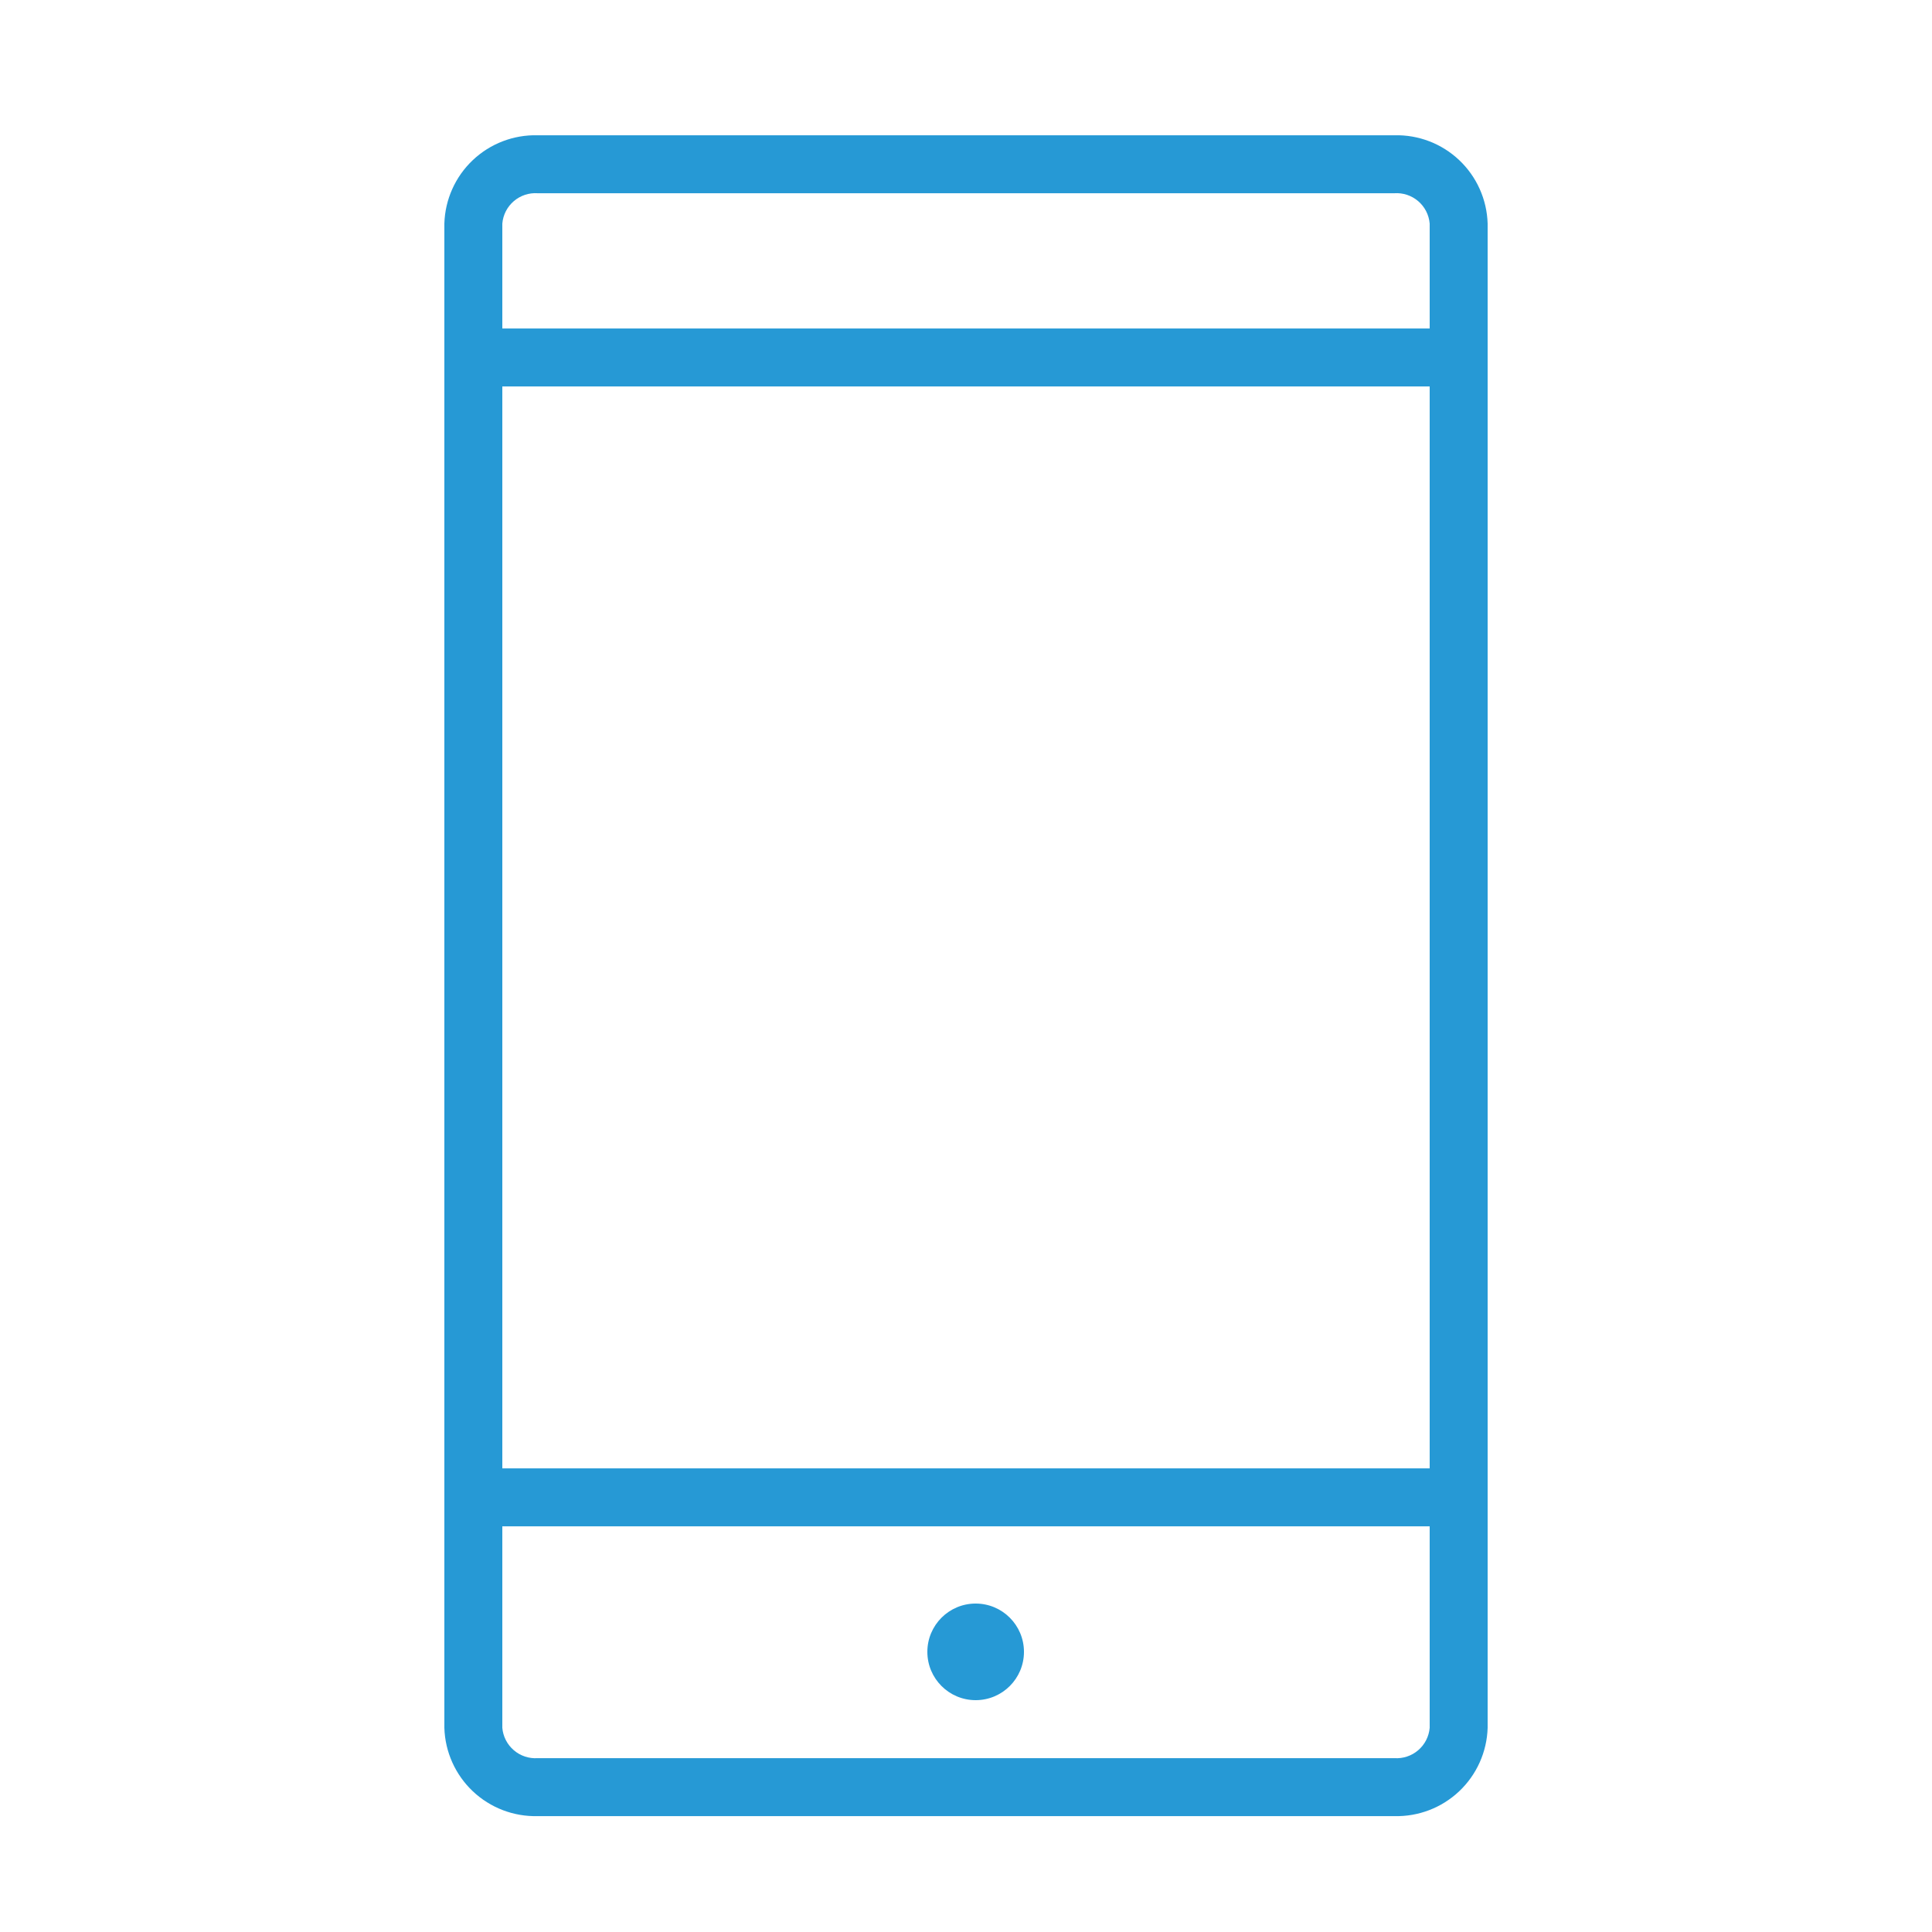<?xml version="1.0" encoding="UTF-8"?> <svg xmlns="http://www.w3.org/2000/svg" width="100" height="100" viewBox="0 0 100 100" fill="none"><path d="M72.17 7.002H27.83C26.584 6.969 25.376 7.432 24.471 8.289C23.566 9.145 23.037 10.326 23 11.572V89.432C23.037 90.677 23.566 91.858 24.471 92.714C25.376 93.571 26.584 94.034 27.83 94.002H72.17C73.416 94.034 74.624 93.571 75.529 92.714C76.434 91.858 76.963 90.677 77 89.432V11.572C76.963 10.326 76.434 9.145 75.529 8.289C74.624 7.432 73.416 6.969 72.17 7.002V7.002ZM26 20.002H74V76.002H26V20.002ZM27.83 10.002H72.17C72.62 9.971 73.064 10.119 73.406 10.412C73.748 10.706 73.962 11.122 74 11.572V17.002H26V11.572C26.038 11.122 26.252 10.706 26.594 10.412C26.936 10.119 27.38 9.971 27.83 10.002V10.002ZM72.17 91.002H27.83C27.38 91.032 26.936 90.885 26.594 90.591C26.252 90.297 26.038 89.881 26 89.432V79.002H74V89.432C73.962 89.881 73.748 90.297 73.406 90.591C73.064 90.885 72.62 91.032 72.17 91.002Z" fill="#2699D5"></path><path d="M50.5 88C51.881 88 53 86.881 53 85.5C53 84.119 51.881 83 50.5 83C49.119 83 48 84.119 48 85.5C48 86.881 49.119 88 50.5 88Z" fill="#2699D5"></path></svg> 
